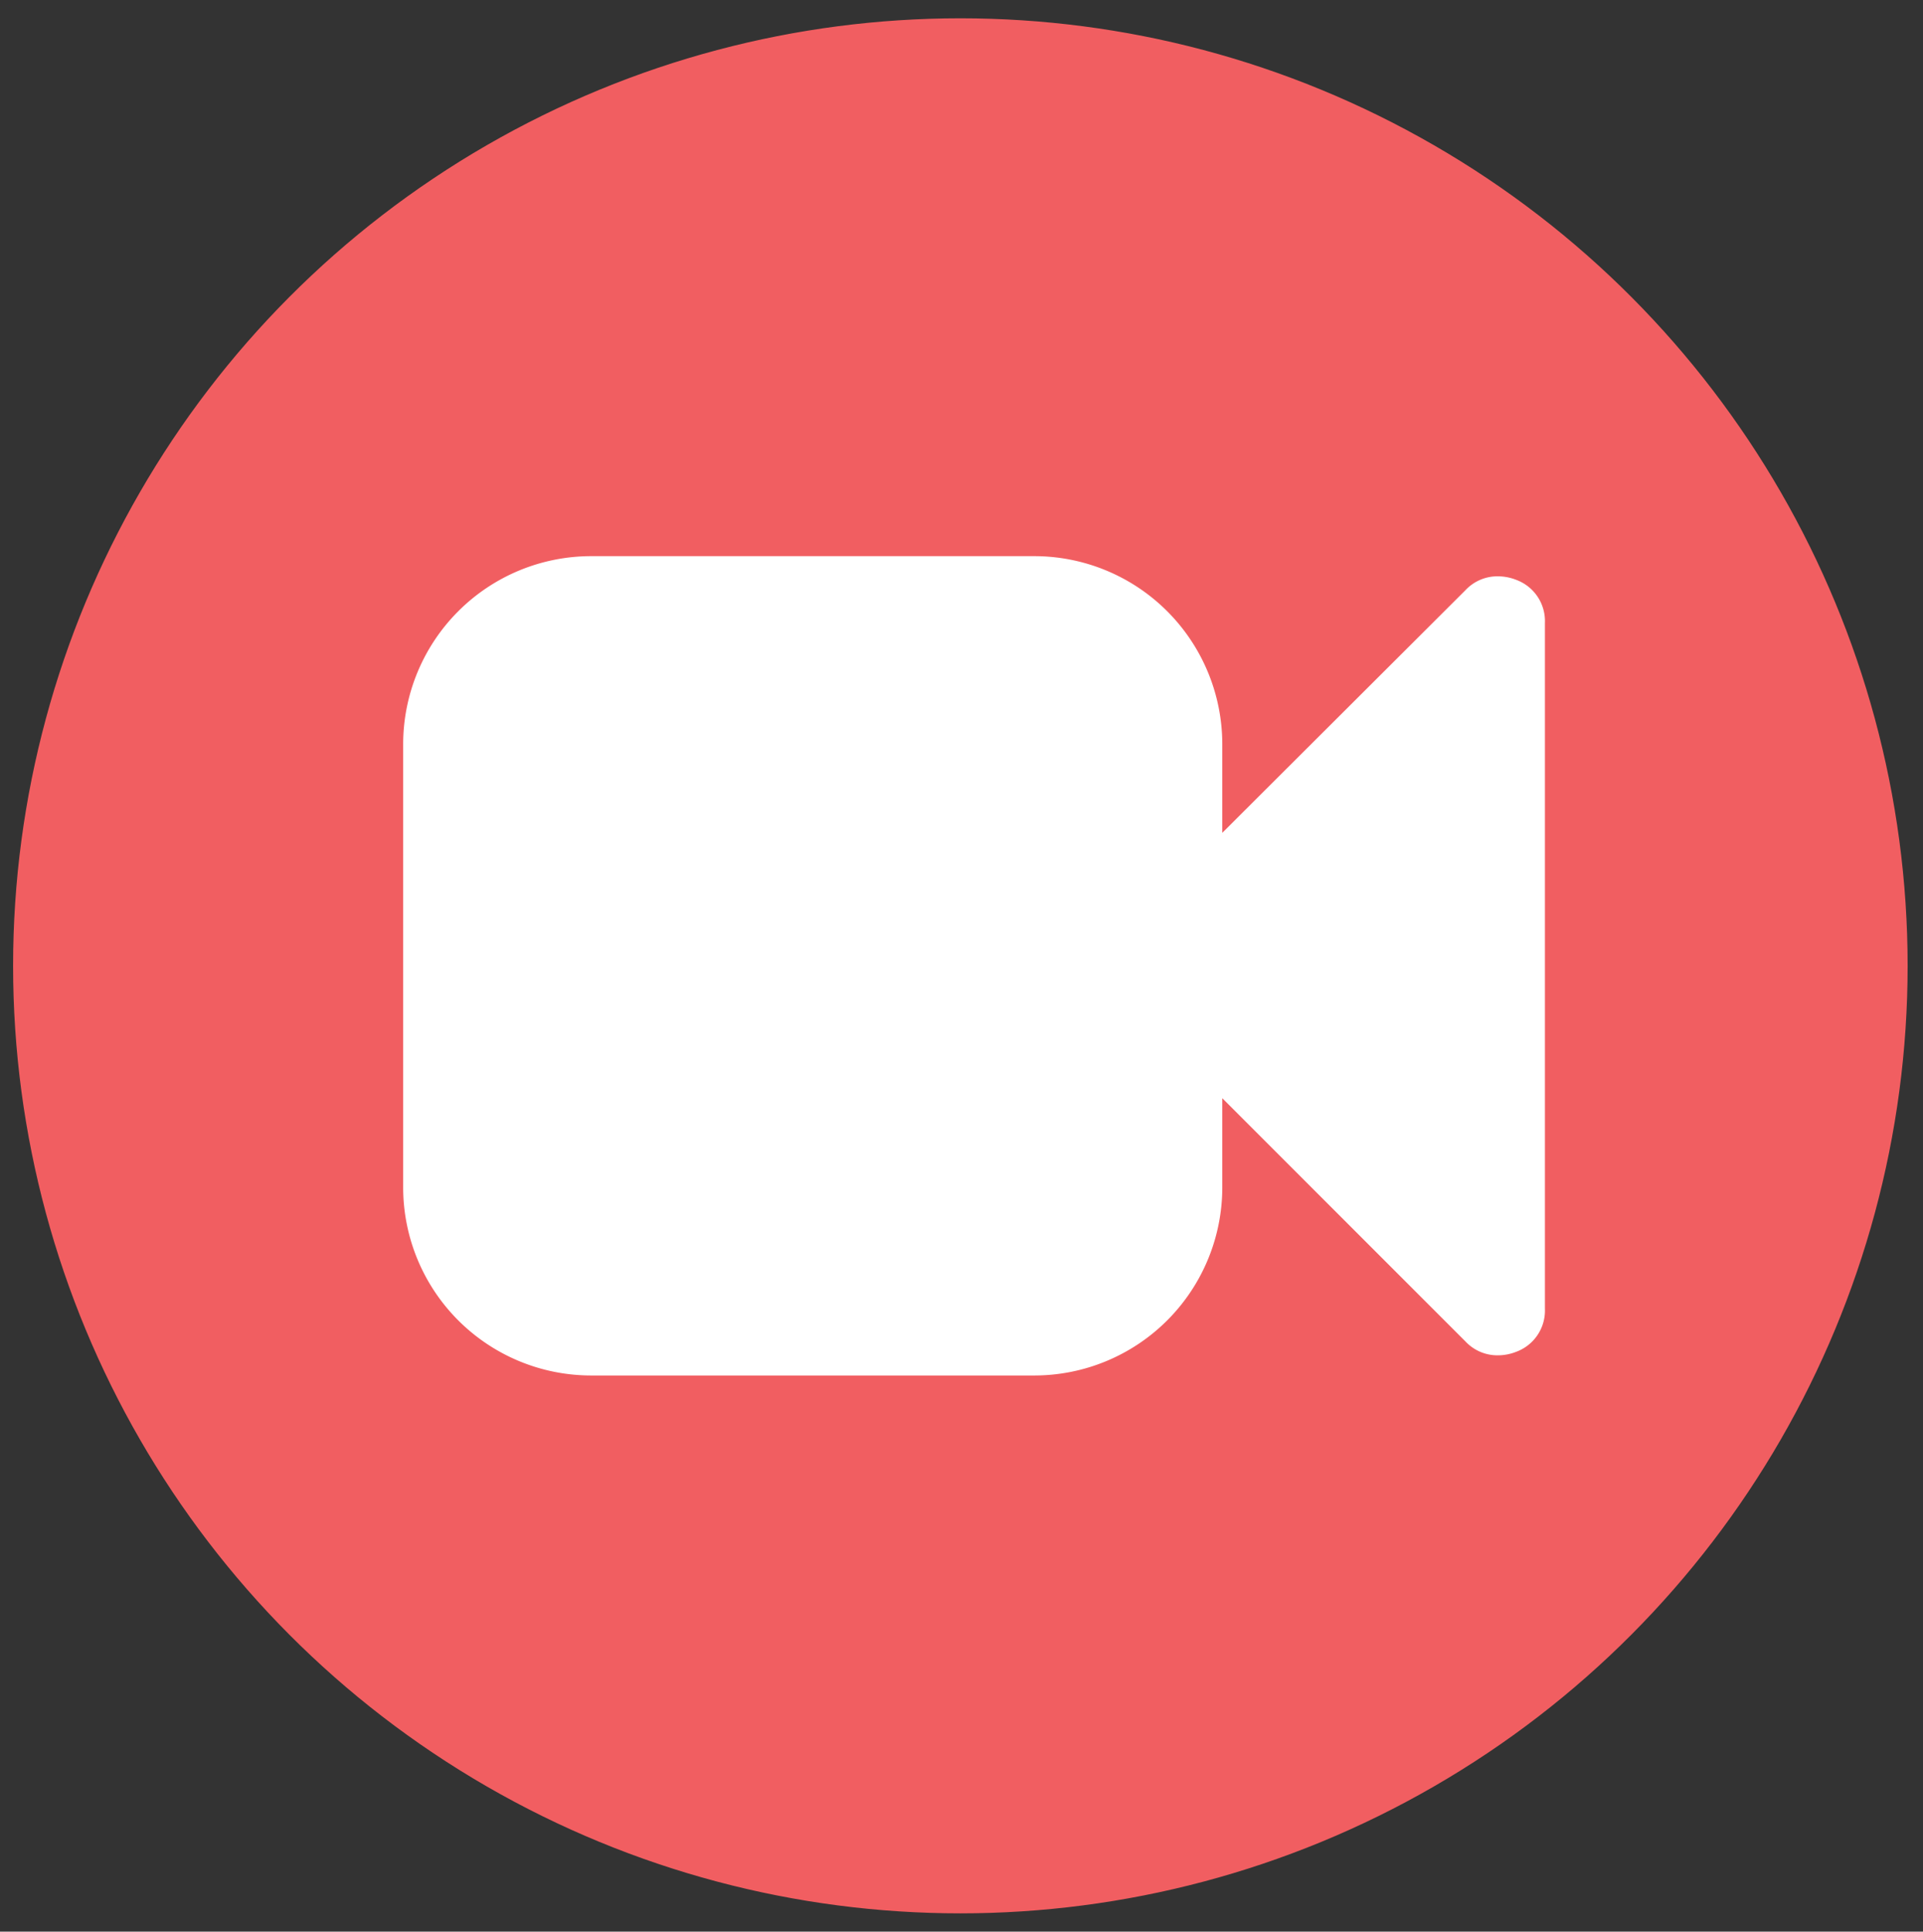 <svg id="Layer_1" data-name="Layer 1" xmlns="http://www.w3.org/2000/svg" viewBox="0 0 153.269 153.915"><rect x="0" y="0" width="153.269" height="153.915" fill="#333333" stroke="none"/><defs><style>.cls-1{fill:#f15e61;stroke:#f15e61;stroke-linecap:round;}.cls-1,.cls-2{stroke-miterlimit:10;}.cls-2{fill:#fff;stroke:#fff;}</style></defs><title>Artboard 134 copy 6</title><circle class="cls-1" cx="76.544" cy="76.958" r="75"/><g id="_Group_" data-name="&lt;Group&gt;"><path id="_Path_" data-name="&lt;Path&gt;" class="cls-2" d="M122.634,49.636v54.643a3,3,0,0,1-1.958,2.963,3.484,3.484,0,0,1-1.256.251,2.985,2.985,0,0,1-2.26-.954L96.92,86.3v8.337A14.49,14.49,0,0,1,82.456,109.1H47.1A14.49,14.49,0,0,1,32.634,94.636V59.279A14.49,14.49,0,0,1,47.1,44.815H82.456A14.49,14.49,0,0,1,96.92,59.279v8.287l20.24-20.19a2.985,2.985,0,0,1,2.26-.954,3.505,3.505,0,0,1,1.256.251A3,3,0,0,1,122.634,49.636Z"/></g></svg>